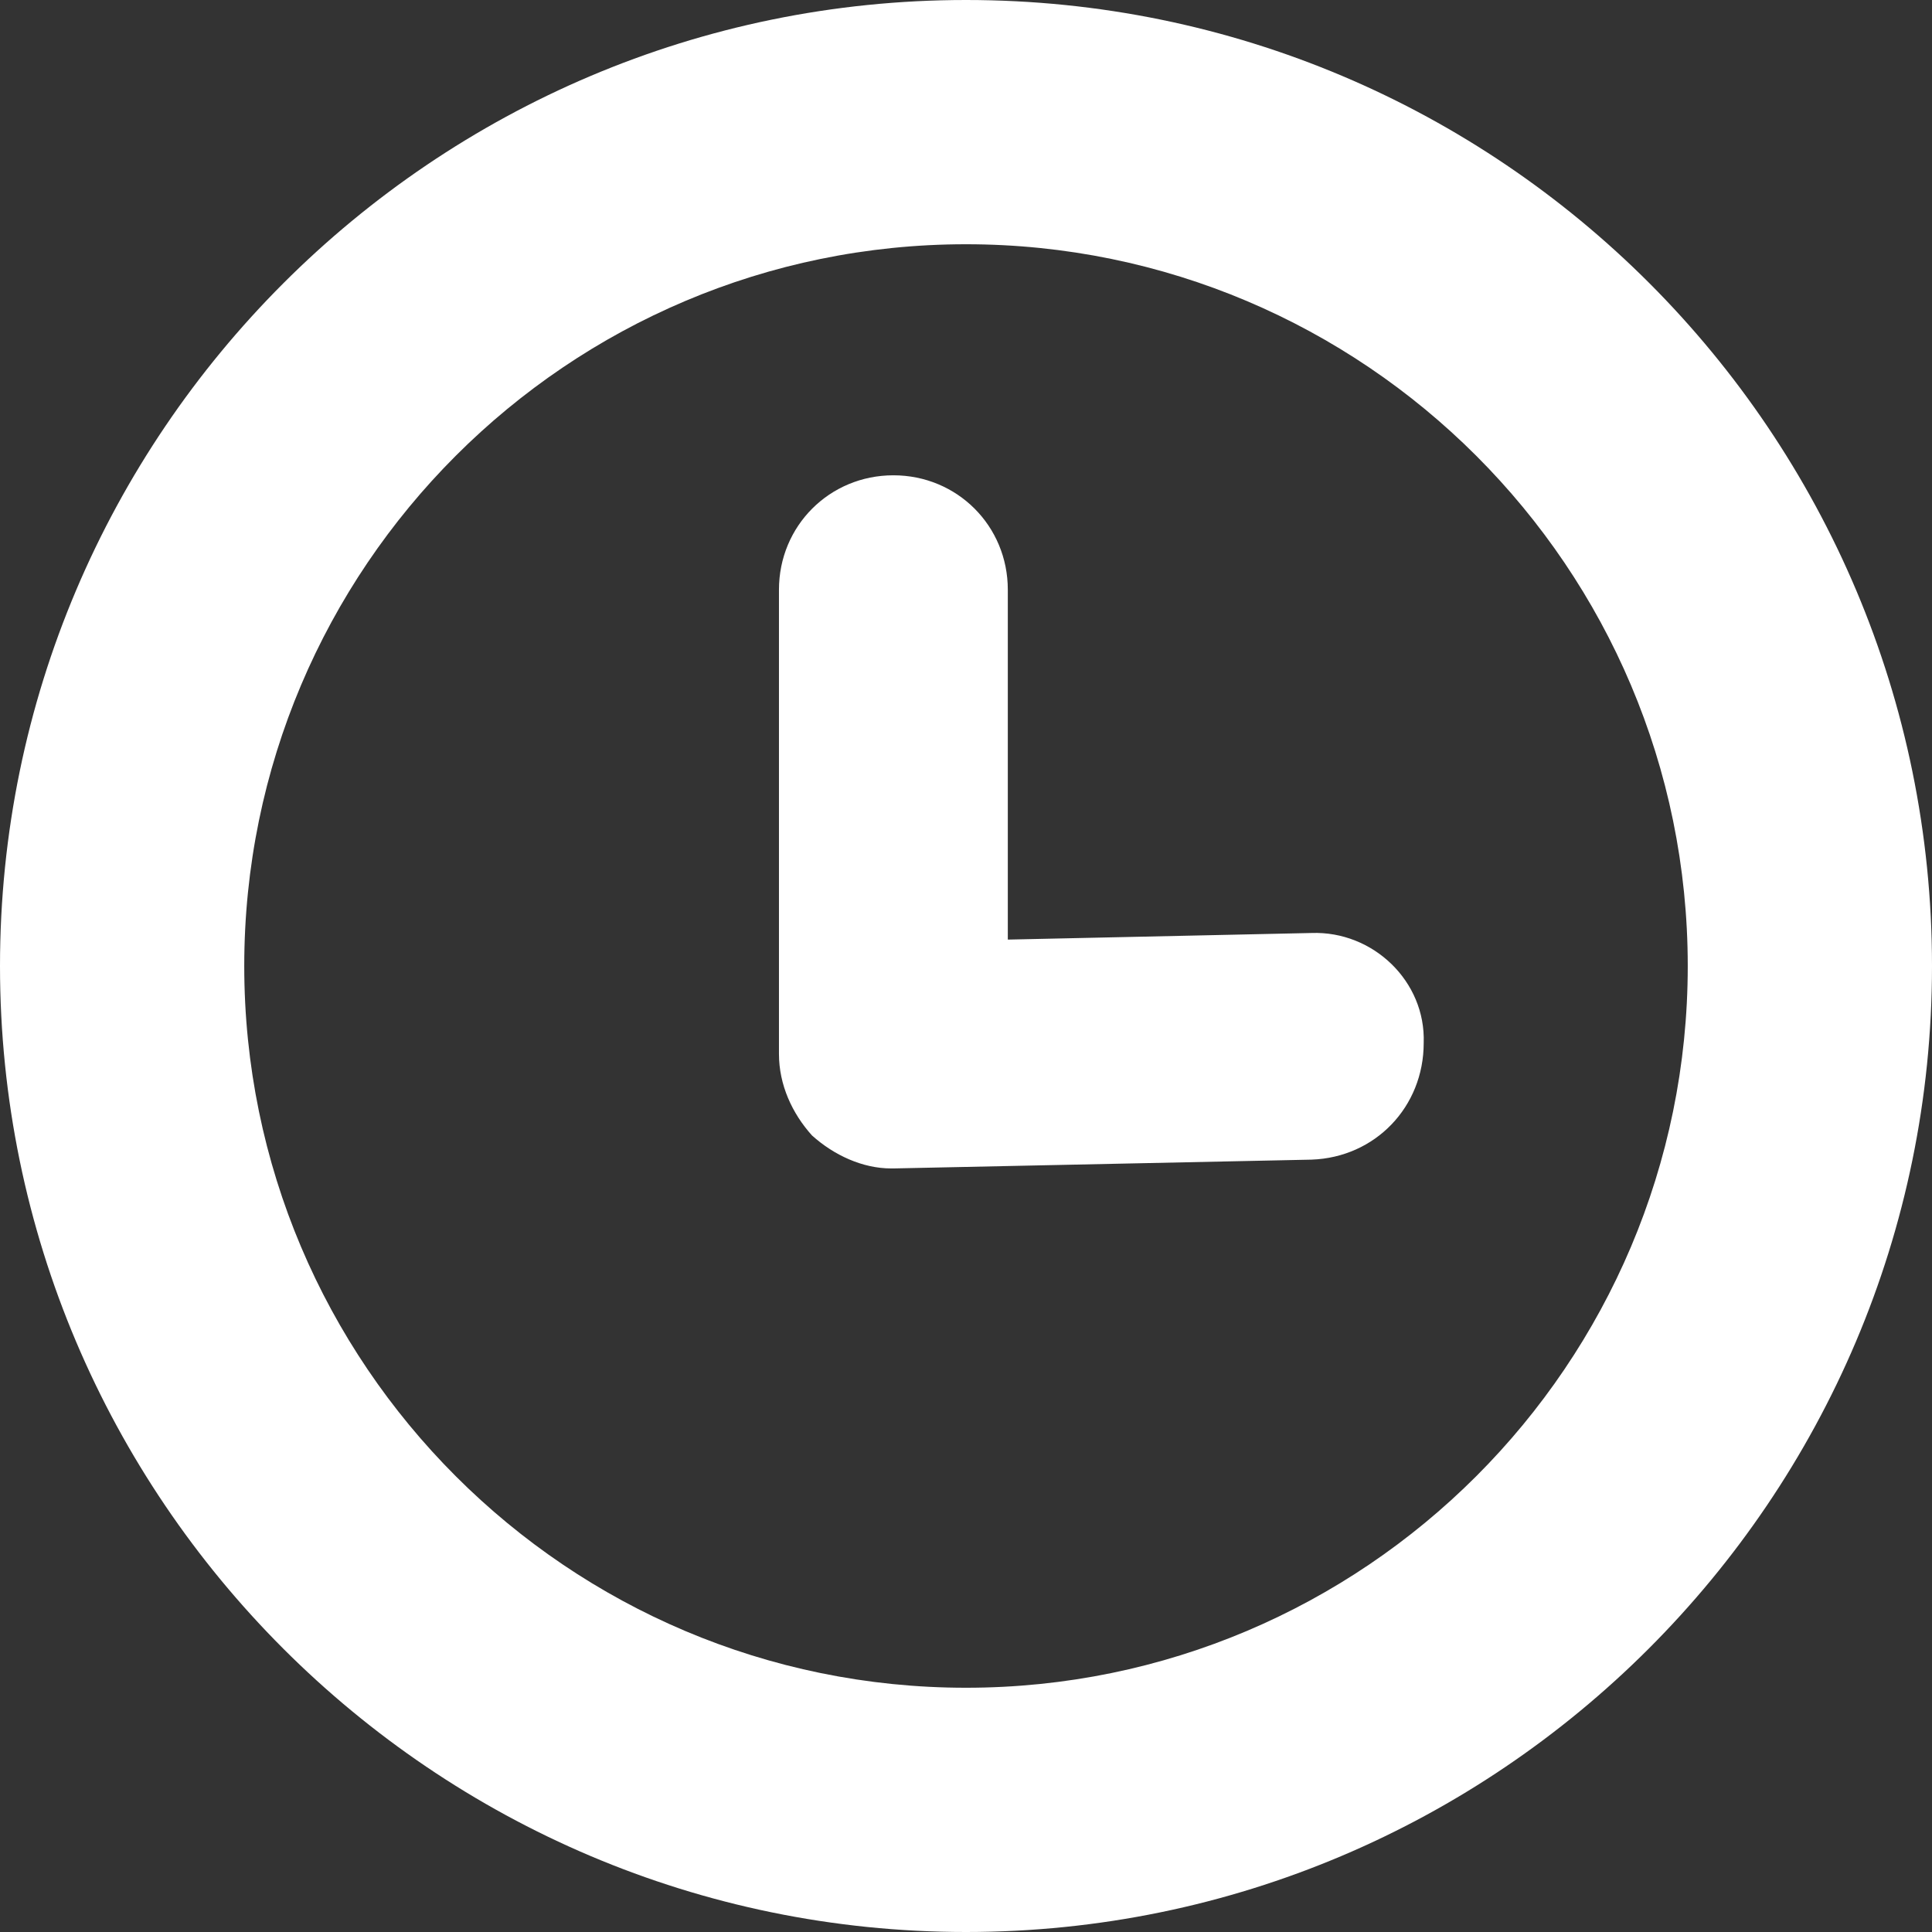 <?xml version="1.0" encoding="utf-8"?>
<!-- Generator: Adobe Illustrator 21.1.0, SVG Export Plug-In . SVG Version: 6.00 Build 0)  -->
<!DOCTYPE svg PUBLIC "-//W3C//DTD SVG 1.1//EN" "http://www.w3.org/Graphics/SVG/1.1/DTD/svg11.dtd">
<svg version="1.1" id="Layer_1" xmlns="http://www.w3.org/2000/svg" xmlns:xlink="http://www.w3.org/1999/xlink" x="0px" y="0px"
	 viewBox="0 0 87.8 87.8" style="enable-background:new 0 0 87.8 87.8;" xml:space="preserve">
<rect x="0" y="0" width="87.8" height="87.8" fill="#333333" stroke="none"/>
<style type="text/css">
	.st0{fill:#FFFFFF;}
</style>
<path class="st0" d="M43.9,0C19.7,0,0,19.7,0,43.9c0,24.2,19.7,43.9,43.9,43.9c24.2,0,43.9-19.7,43.9-43.9C87.8,19.7,68.2,0,43.9,0z
	 M43.9,76.7c-18.1,0-32.8-14.7-32.8-32.8s14.7-32.8,32.8-32.8c18.1,0,32.8,14.7,32.8,32.8S62,76.7,43.9,76.7z M59.6,42.4l-13.8,0.3
	V26.8c0-2.9-2.3-5.2-5.2-5.2s-5.2,2.3-5.2,5.2v21.1c0,1.4,0.6,2.7,1.5,3.7c1,0.9,2.3,1.5,3.6,1.5h0.1l19-0.4
	c2.9-0.1,5.1-2.4,5.1-5.3C64.8,44.6,62.4,42.3,59.6,42.4z"/>
</svg>
